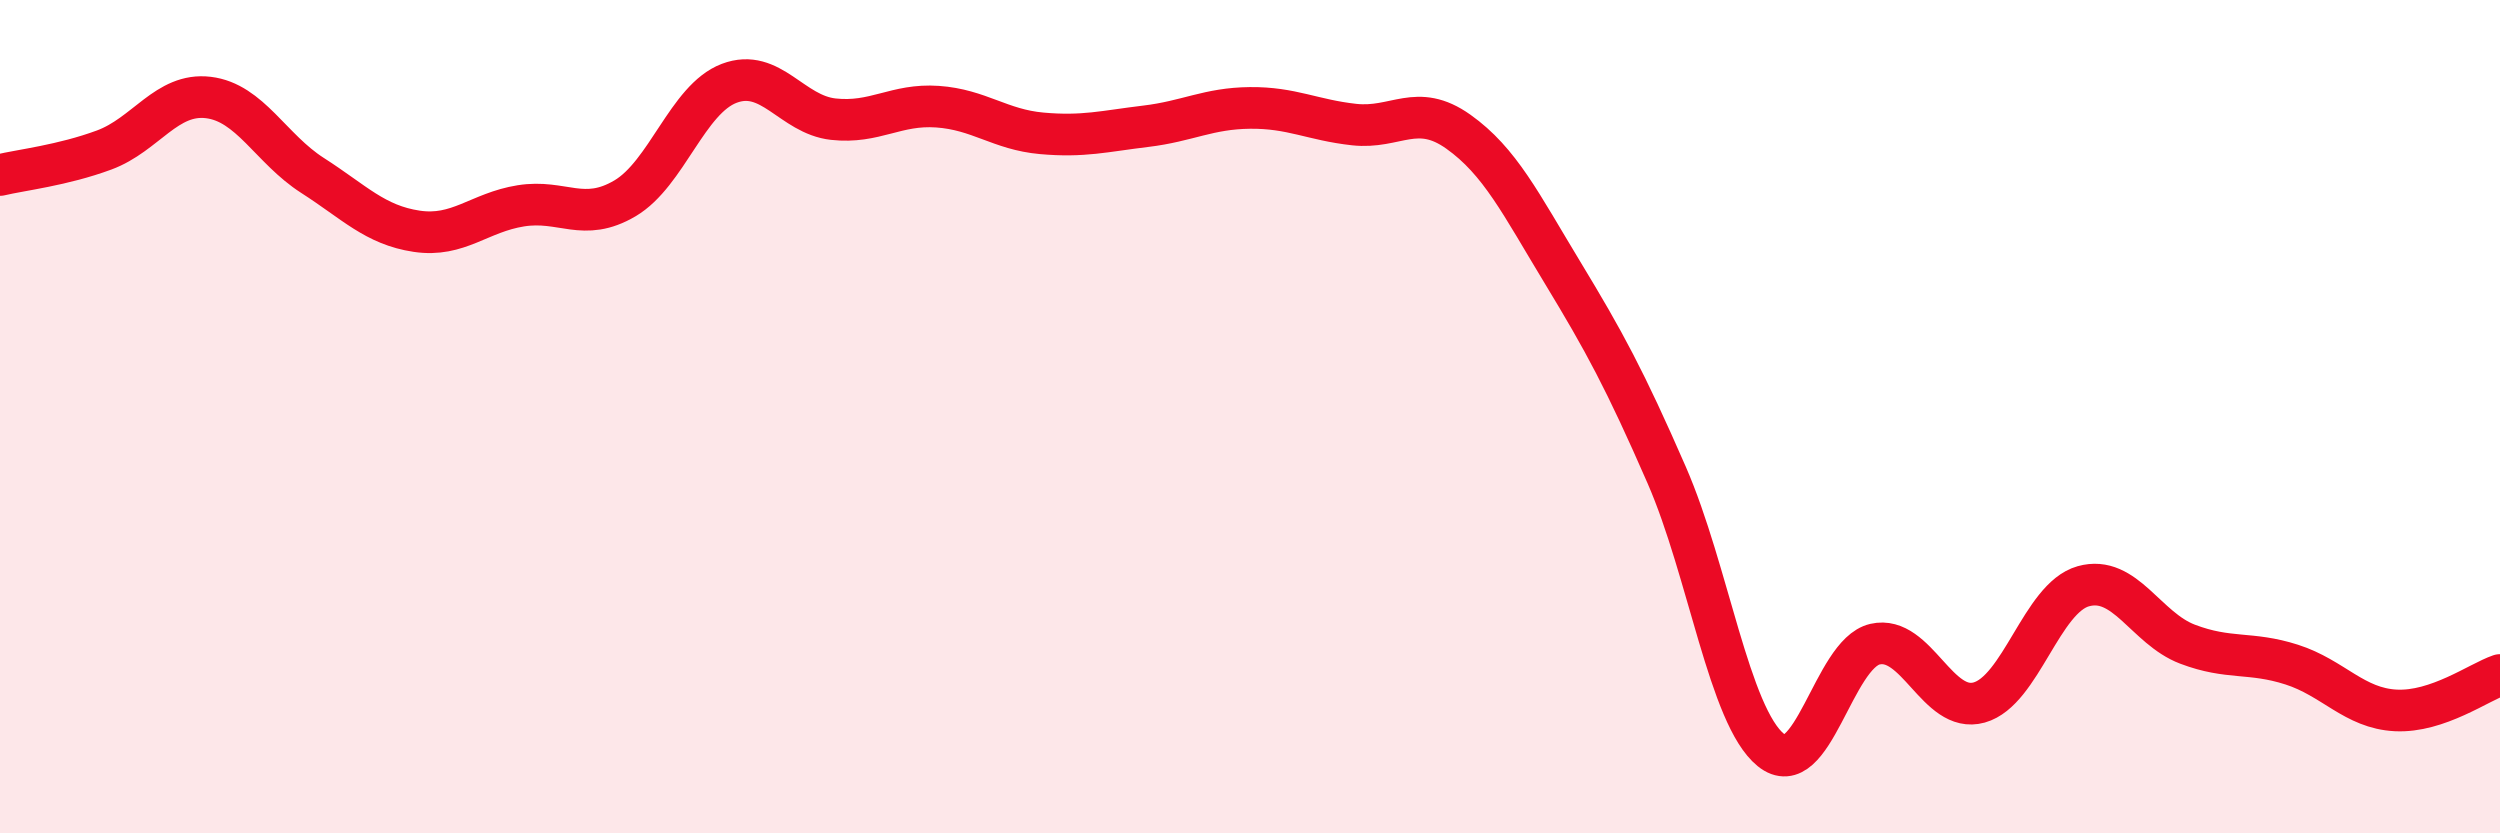 
    <svg width="60" height="20" viewBox="0 0 60 20" xmlns="http://www.w3.org/2000/svg">
      <path
        d="M 0,4.2 C 0.5,4.08 1.5,3.97 2.5,3.6 C 3.5,3.23 4,2.22 5,2.34 C 6,2.46 6.5,3.57 7.5,4.21 C 8.5,4.85 9,5.4 10,5.55 C 11,5.7 11.5,5.1 12.5,4.94 C 13.5,4.78 14,5.35 15,4.76 C 16,4.17 16.5,2.38 17.5,2 C 18.5,1.62 19,2.75 20,2.86 C 21,2.97 21.5,2.49 22.5,2.56 C 23.5,2.63 24,3.11 25,3.2 C 26,3.29 26.5,3.15 27.5,3.03 C 28.5,2.91 29,2.6 30,2.59 C 31,2.58 31.5,2.88 32.5,2.99 C 33.5,3.1 34,2.45 35,3.16 C 36,3.87 36.5,4.89 37.5,6.54 C 38.5,8.19 39,9.11 40,11.4 C 41,13.69 41.5,17.19 42.5,18 C 43.5,18.81 44,15.69 45,15.46 C 46,15.23 46.5,17.14 47.5,16.86 C 48.5,16.58 49,14.35 50,14.07 C 51,13.79 51.5,15.08 52.5,15.46 C 53.5,15.84 54,15.63 55,15.95 C 56,16.27 56.5,17 57.5,17.05 C 58.5,17.1 59.5,16.37 60,16.2L60 20L0 20Z"
        fill="#EB0A25"
        opacity="0.1"
        stroke-linecap="round"
        stroke-linejoin="round"
      />
      <path
        d="M 0,4.2 C 0.5,4.08 1.5,3.97 2.5,3.6 C 3.5,3.23 4,2.22 5,2.34 C 6,2.46 6.5,3.57 7.5,4.21 C 8.5,4.85 9,5.4 10,5.55 C 11,5.7 11.5,5.1 12.5,4.94 C 13.5,4.78 14,5.35 15,4.76 C 16,4.17 16.5,2.38 17.5,2 C 18.5,1.62 19,2.75 20,2.86 C 21,2.97 21.5,2.49 22.5,2.56 C 23.5,2.63 24,3.11 25,3.2 C 26,3.29 26.5,3.15 27.5,3.03 C 28.5,2.91 29,2.6 30,2.59 C 31,2.58 31.5,2.88 32.5,2.99 C 33.5,3.1 34,2.45 35,3.16 C 36,3.87 36.5,4.89 37.5,6.54 C 38.5,8.19 39,9.11 40,11.4 C 41,13.69 41.5,17.19 42.5,18 C 43.5,18.81 44,15.69 45,15.46 C 46,15.23 46.5,17.14 47.5,16.86 C 48.5,16.58 49,14.35 50,14.07 C 51,13.79 51.5,15.08 52.5,15.46 C 53.5,15.84 54,15.63 55,15.95 C 56,16.27 56.5,17 57.5,17.05 C 58.5,17.1 59.5,16.37 60,16.2"
        stroke="#EB0A25"
        stroke-width="1"
        fill="none"
        stroke-linecap="round"
        stroke-linejoin="round"
      />
    </svg>
  